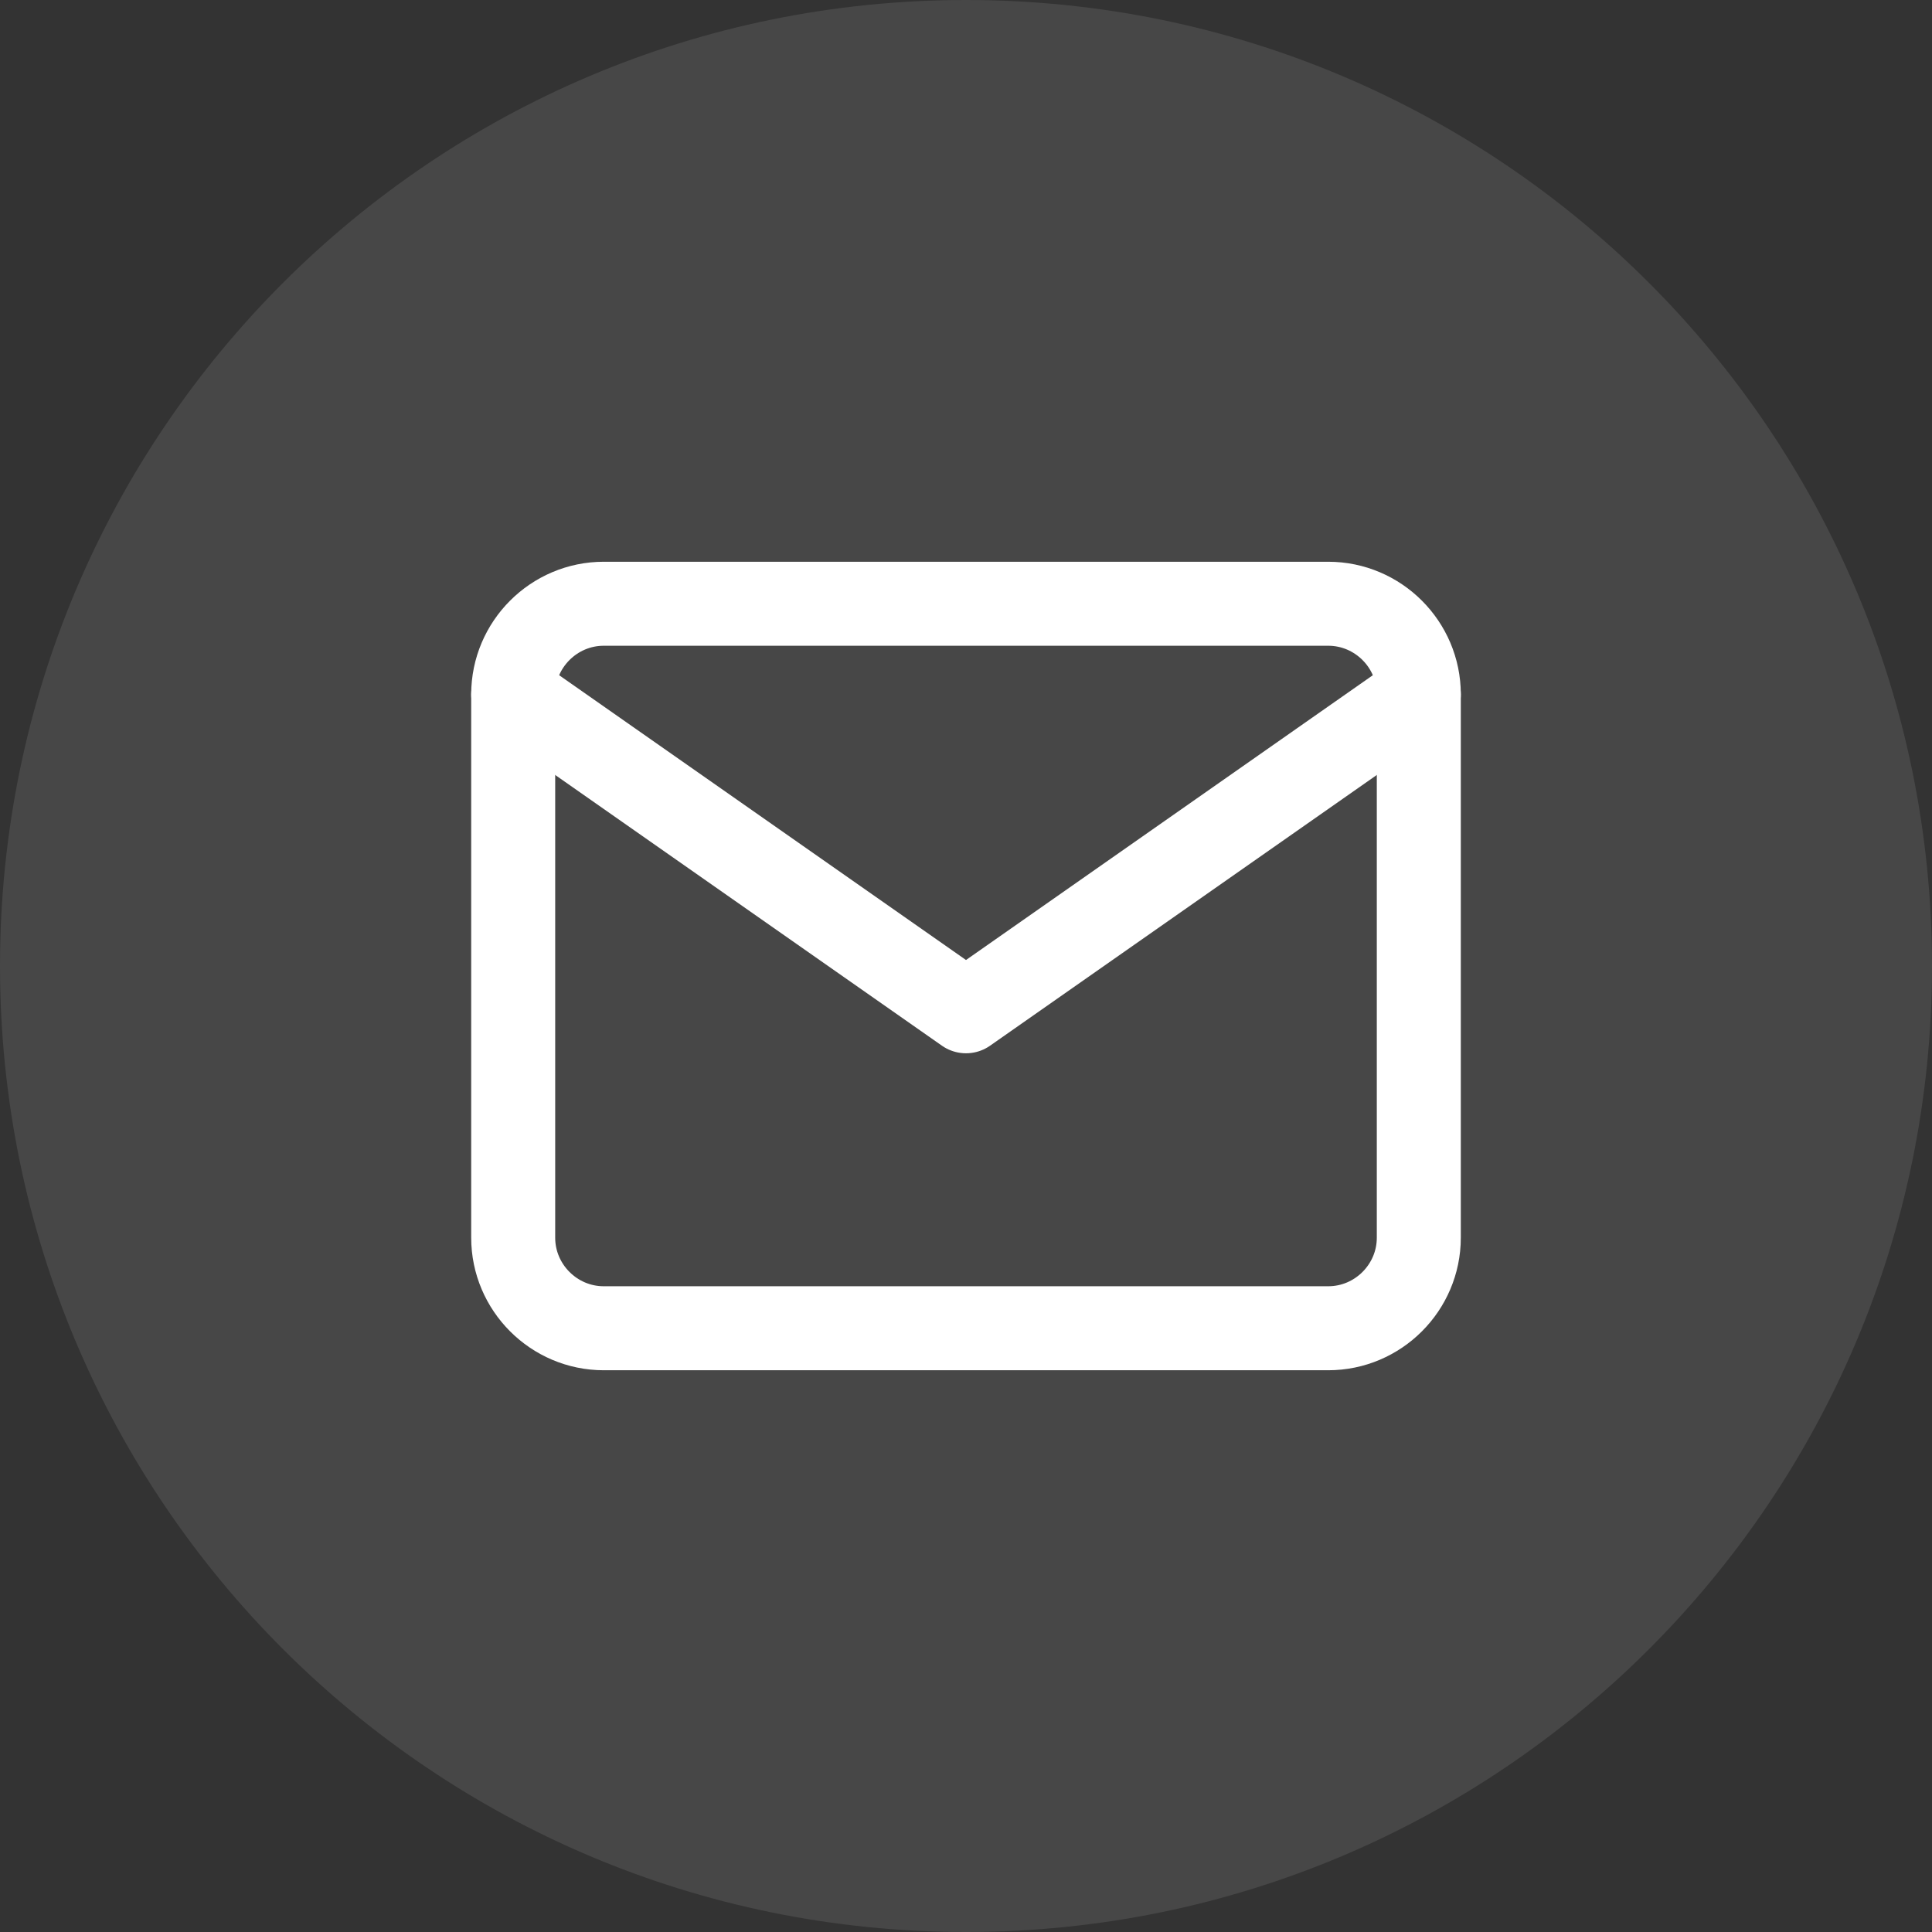 <svg width="46" height="46" viewBox="0 0 46 46" fill="none" xmlns="http://www.w3.org/2000/svg">
<rect x="0" y="0" width="46" height="46" fill="#333333" stroke="none"/>
<path opacity="0.1" fill-rule="evenodd" clip-rule="evenodd" d="M0 23C0 10.297 10.297 0 23 0C35.703 0 46 10.297 46 23C46 35.703 35.703 46 23 46C10.297 46 0 35.703 0 23Z" fill="white"/>
<path d="M14.375 14.375H31.625C32.811 14.375 33.781 15.345 33.781 16.531V29.469C33.781 30.655 32.811 31.625 31.625 31.625H14.375C13.189 31.625 12.219 30.655 12.219 29.469V16.531C12.219 15.345 13.189 14.375 14.375 14.375Z" stroke="white" stroke-width="2" stroke-linecap="round" stroke-linejoin="round"/>
<path d="M33.781 16.531L23 24.078L12.219 16.531" stroke="white" stroke-width="2" stroke-linecap="round" stroke-linejoin="round"/>
</svg>
